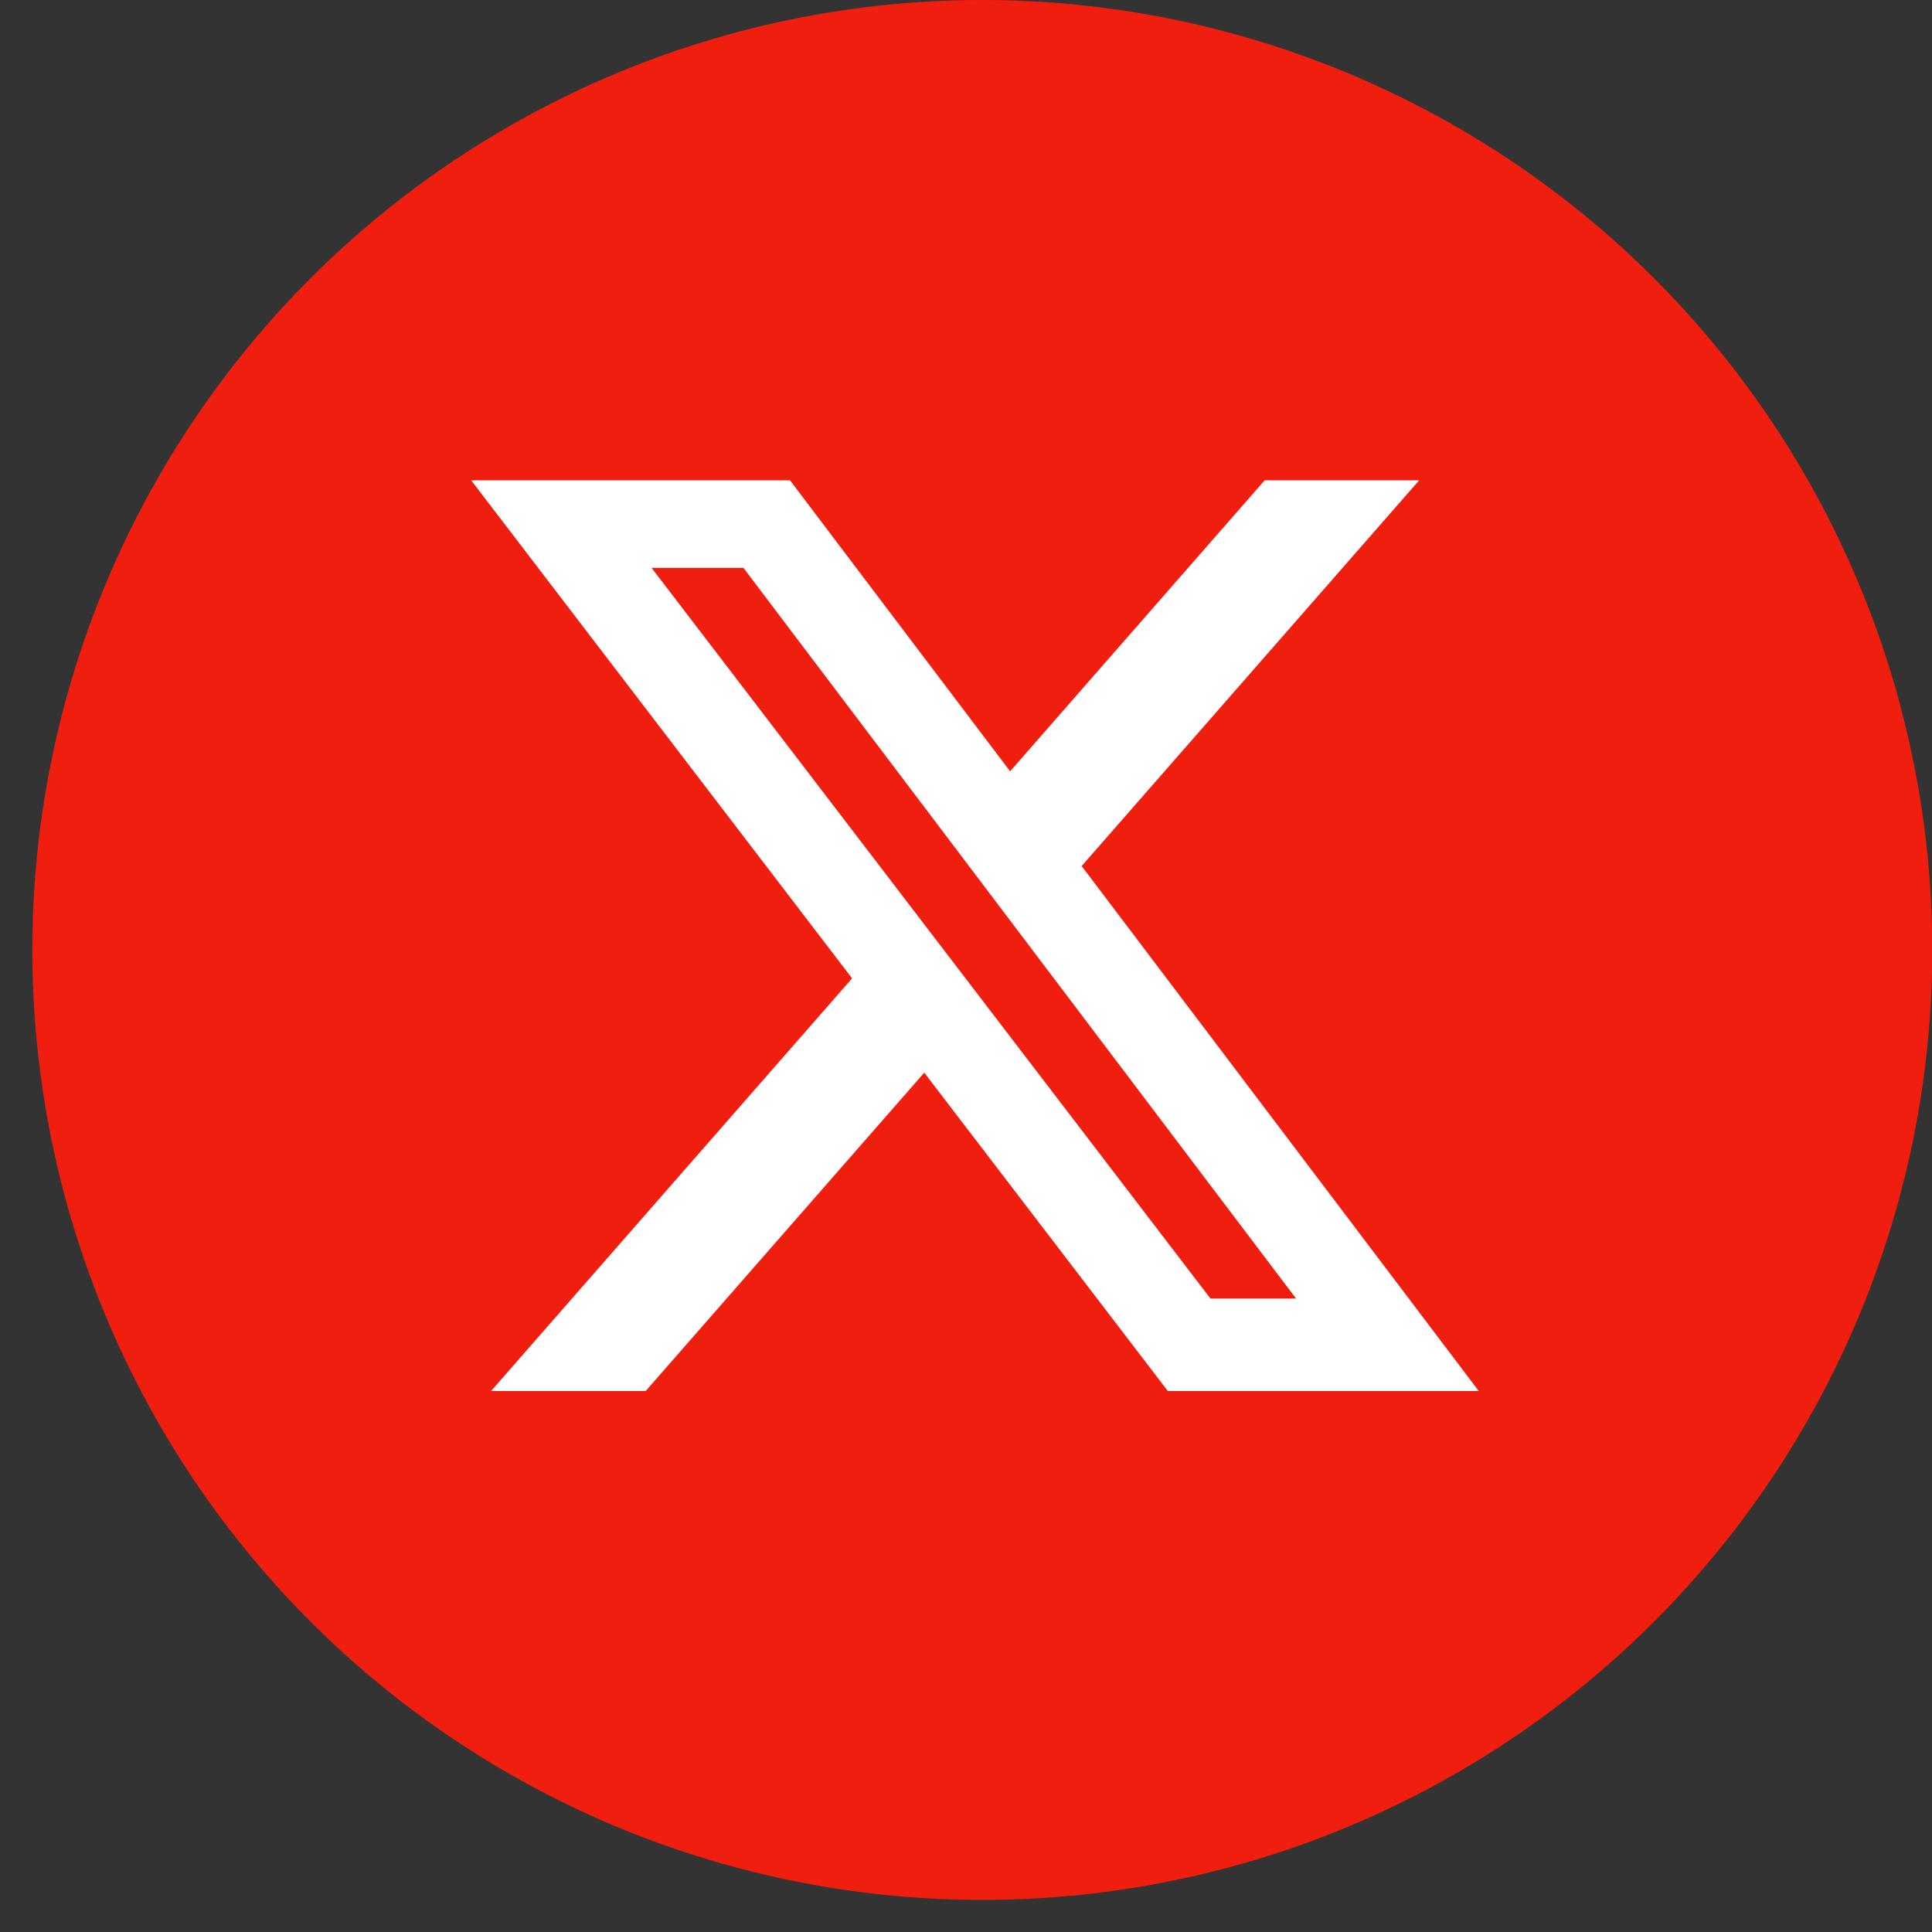 <svg width="30" height="30" viewBox="0 0 30 30" fill="none" xmlns="http://www.w3.org/2000/svg">
<rect x="0" y="0" width="30" height="30" fill="#333333" stroke="none"/>
<circle cx="15.253" cy="14.751" r="14.751" fill="#F01E0F"/>
<path d="M19.638 7.458H22.037L16.796 13.448L22.962 21.6H18.134L14.352 16.656L10.026 21.6H7.625L13.231 15.192L7.316 7.458H12.267L15.685 11.977L19.638 7.458ZM18.796 20.164H20.125L11.544 8.818H10.118L18.796 20.164Z" fill="white"/>
</svg>
